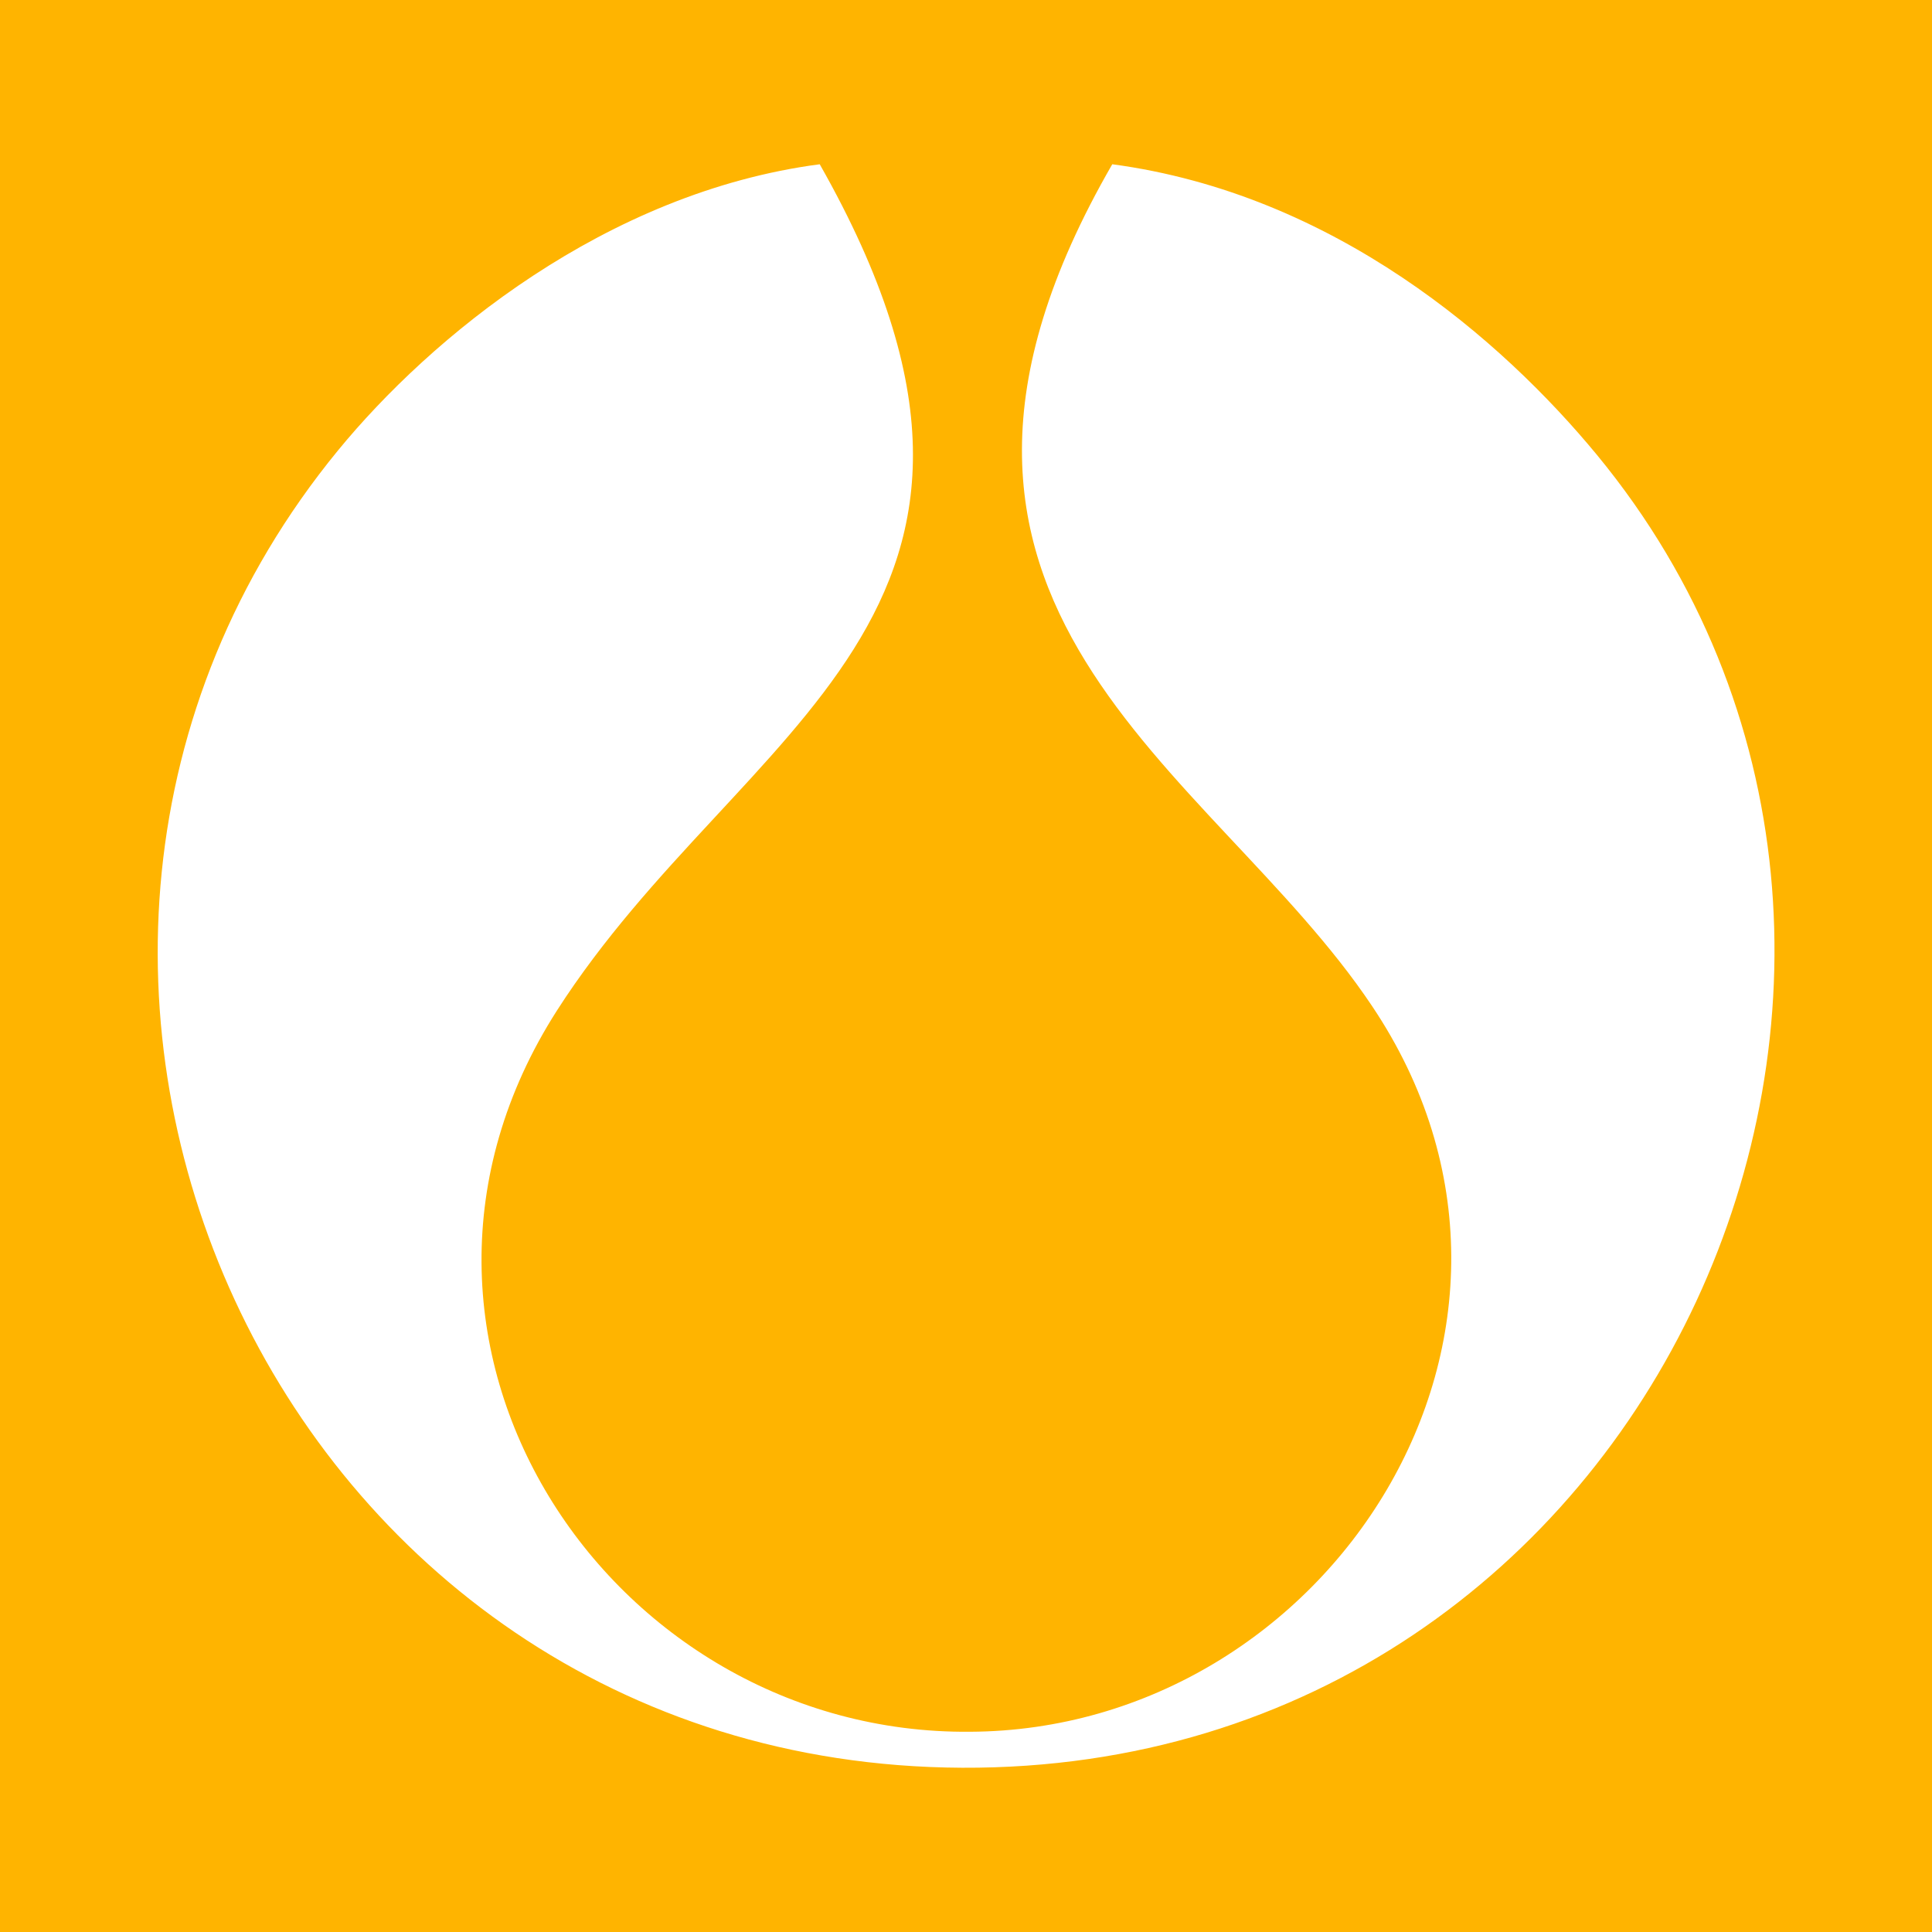 <?xml version="1.0" encoding="UTF-8"?>
<!DOCTYPE svg PUBLIC "-//W3C//DTD SVG 1.1//EN" "http://www.w3.org/Graphics/SVG/1.1/DTD/svg11.dtd">
<!-- Creator: CorelDRAW 2018 (64-Bit Evaluation Version) -->
<svg xmlns="http://www.w3.org/2000/svg" xml:space="preserve" width="74px" height="74px" version="1.1" style="shape-rendering:geometricPrecision; text-rendering:geometricPrecision; image-rendering:optimizeQuality; fill-rule:evenodd; clip-rule:evenodd"
viewBox="0 0 12.35 12.35"
 xmlns:xlink="http://www.w3.org/1999/xlink">
 <defs>
  <style type="text/css">
   <![CDATA[
    .fil0 {fill:#FFB400}
    .fil1 {fill:white}
   ]]>
  </style>
 </defs>
 <g id="Layer_x0020_1">
  <g id="_2473521894224">
   <rect class="fil0" width="12.35" height="12.35"/>
   <path class="fil1" d="M7.11 1.05c-1.64,2.84 0.63,3.84 1.66,5.38 1.39,2.07 -0.28,4.63 -2.57,4.64 -2.31,0.02 -3.99,-2.5 -2.64,-4.61 1.18,-1.84 3.32,-2.52 1.68,-5.41 -1.37,0.18 -2.49,1.11 -3.08,1.83 -2.68,3.27 -0.41,8.4 3.99,8.42 4.45,0.02 6.71,-5.17 4.06,-8.39 -0.61,-0.74 -1.68,-1.67 -3.1,-1.86z"/>
  </g>
 </g>
</svg>
